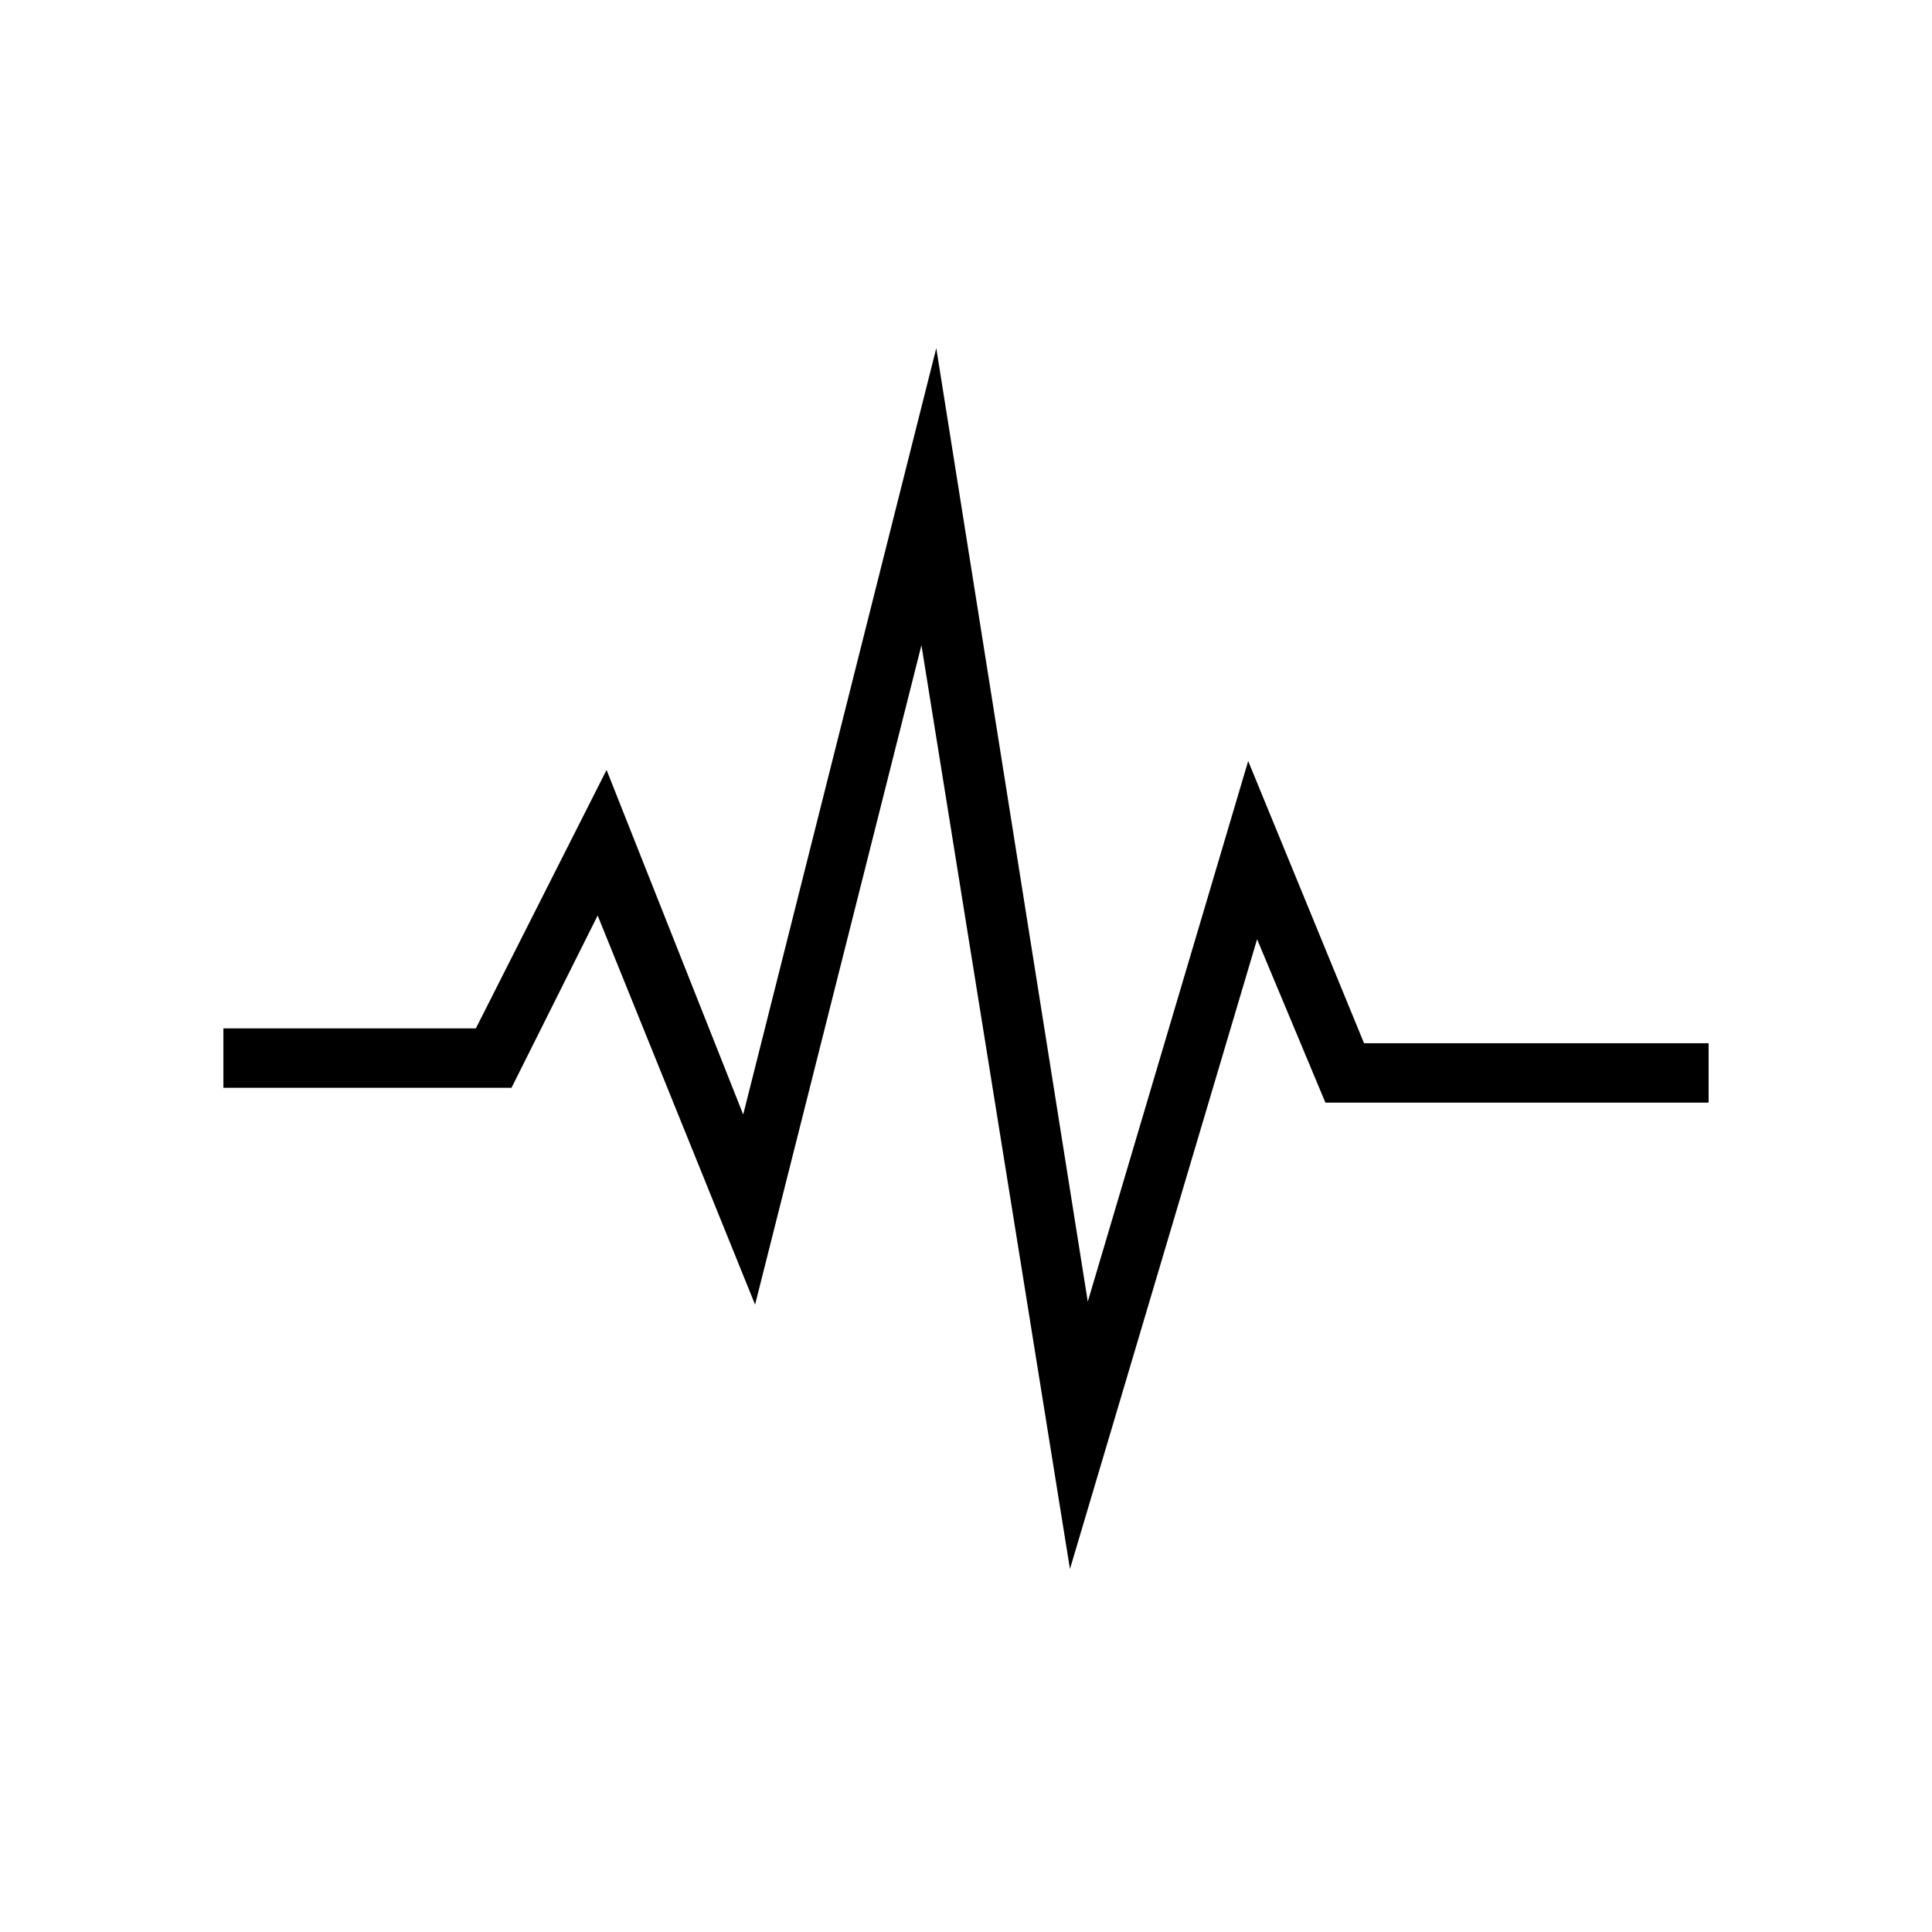<?xml version="1.0" encoding="UTF-8"?>
<!-- Uploaded to: SVG Repo, www.svgrepo.com, Generator: SVG Repo Mixer Tools -->
<svg fill="#000000" width="800px" height="800px" version="1.1" viewBox="144 144 512 512" xmlns="http://www.w3.org/2000/svg">
 <path d="m427.55 559.8-39.359-244.82-44.086 174.76-41.719-103.12-22.832 45.656h-76.355v-15.742h66.91l34.637-68.488 36.211 91.316 51.168-203.1 40.148 252.69 42.508-143.27 30.703 74.785h91.316v15.746h-101.55l-18.105-43.297z"/>
</svg>